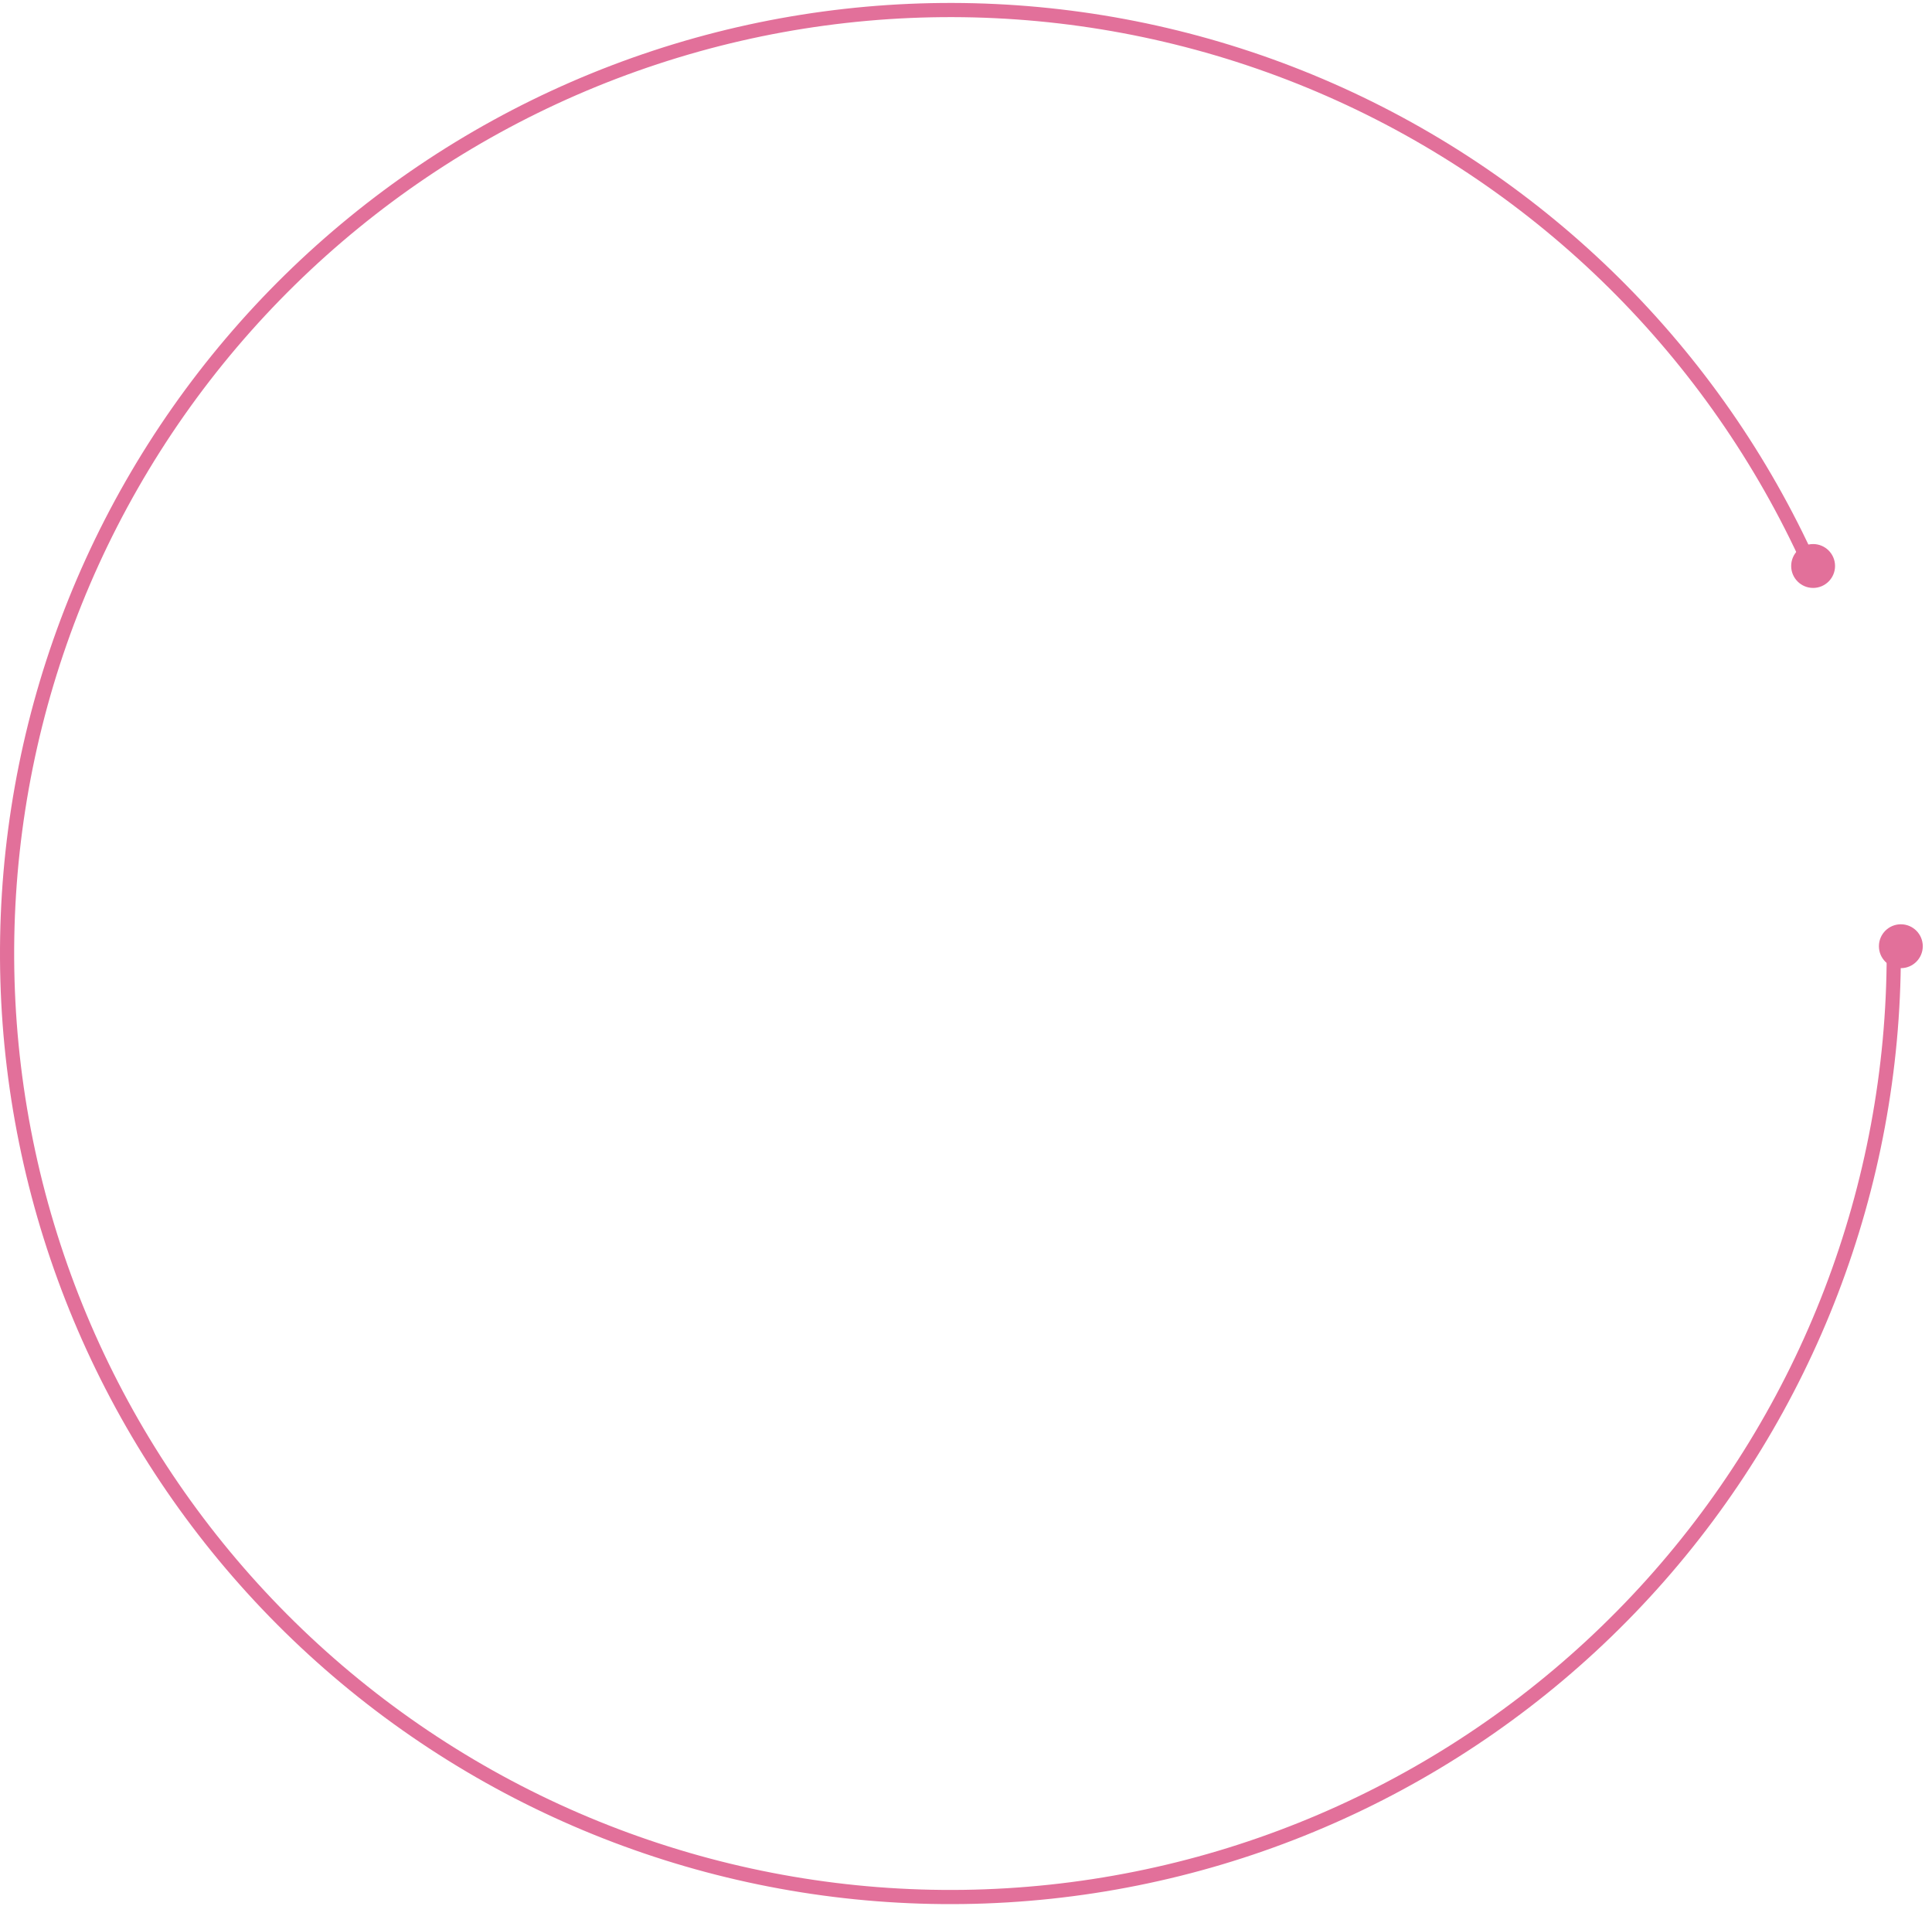 <?xml version="1.0" encoding="UTF-8"?> <svg xmlns="http://www.w3.org/2000/svg" width="204" height="202" viewBox="0 0 204 202" fill="none"><path d="M200.711 100.667C200.711 125.443 191.546 149.343 174.98 167.766C158.414 186.19 135.619 197.834 110.982 200.458C86.346 203.081 61.609 196.499 41.535 181.977C21.461 167.455 7.468 146.021 2.251 121.801C-2.967 97.581 0.959 72.286 13.274 50.787C25.588 29.288 45.42 13.105 68.952 5.352C92.483 -2.401 118.051 -1.176 140.733 8.793C163.415 18.761 181.608 36.768 191.809 59.346L190.446 59.962C180.397 37.721 162.475 19.982 140.131 10.162C117.787 0.343 92.601 -0.865 69.42 6.773C46.239 14.41 26.703 30.352 14.572 51.531C2.441 72.709 -1.427 97.626 3.713 121.486C8.853 145.345 22.637 166.46 42.412 180.765C62.187 195.07 86.554 201.555 110.824 198.97C135.093 196.386 157.549 184.915 173.867 166.766C190.186 148.617 199.215 125.073 199.215 100.667H200.711Z" fill="#E2709A"></path><path d="M193.763 59.753C193.763 61.032 192.726 62.069 191.447 62.069C190.168 62.069 189.131 61.032 189.131 59.753C189.131 58.474 190.168 57.437 191.447 57.437C192.726 57.437 193.763 58.474 193.763 59.753Z" fill="#E2709A"></path><path d="M203.026 99.895C203.026 101.174 201.99 102.211 200.711 102.211C199.432 102.211 198.395 101.174 198.395 99.895C198.395 98.616 199.432 97.579 200.711 97.579C201.99 97.579 203.026 98.616 203.026 99.895Z" fill="#E2709A"></path></svg> 